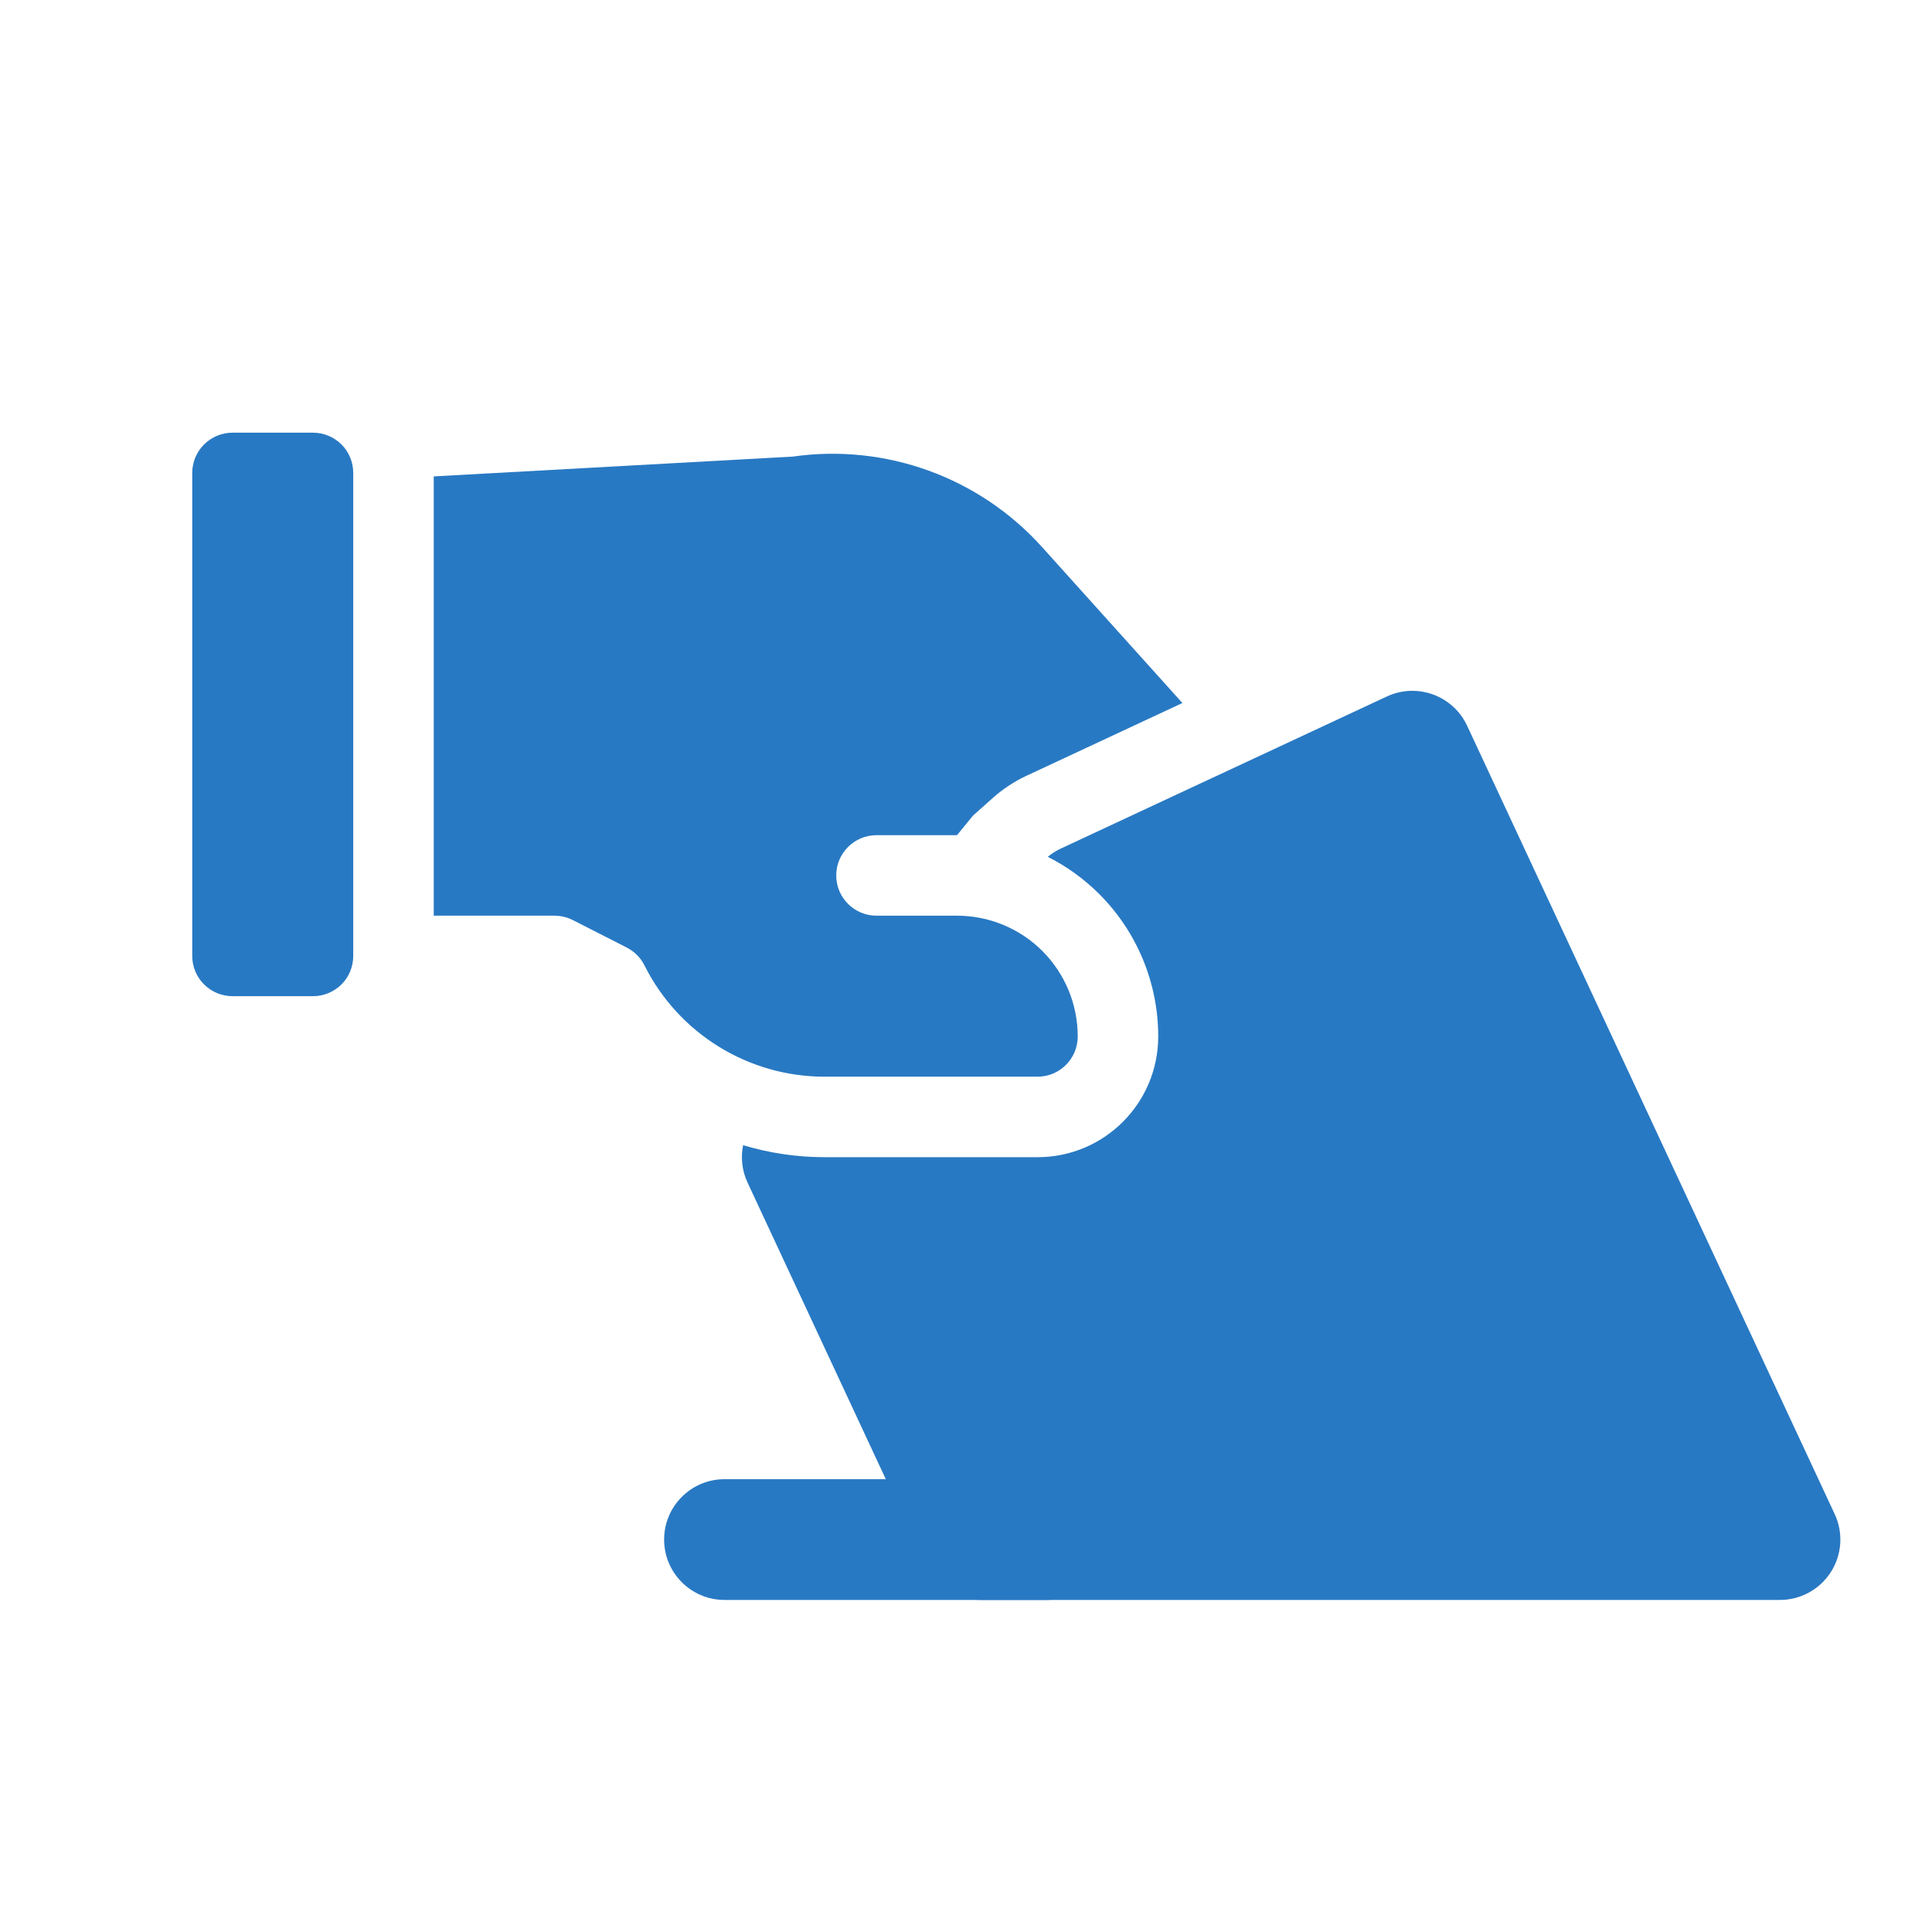 <svg width="24" height="24" viewBox="0 0 24 24" fill="none" xmlns="http://www.w3.org/2000/svg">
<g id="fi_7305059">
<g id="Icon">
<path id="Vector" fill-rule="evenodd" clip-rule="evenodd" d="M13.166 10.547L13.15 10.555L13.133 10.564L13.123 10.57C13.085 10.591 13.049 10.616 13.016 10.644C13.251 10.762 13.467 10.918 13.656 11.107C14.125 11.576 14.388 12.212 14.388 12.875C14.388 13.704 13.717 14.375 12.889 14.375H10.242C9.895 14.375 9.554 14.323 9.231 14.226C9.2 14.379 9.217 14.543 9.287 14.692L11.501 19.442C11.625 19.706 11.89 19.875 12.181 19.875H22.112C22.368 19.875 22.606 19.744 22.744 19.528C22.882 19.312 22.9 19.04 22.791 18.808L18.225 9.015C18.05 8.64 17.604 8.477 17.228 8.652L13.178 10.541L13.166 10.547Z" fill="#2879C3"/>
<path id="Vector_2" fill-rule="evenodd" clip-rule="evenodd" d="M3.888 5.375C4.021 5.375 4.148 5.428 4.242 5.521C4.336 5.615 4.388 5.742 4.388 5.875V11.875C4.388 12.008 4.336 12.135 4.242 12.229C4.148 12.322 4.021 12.375 3.888 12.375C3.583 12.375 3.194 12.375 2.888 12.375C2.756 12.375 2.629 12.322 2.535 12.229C2.441 12.135 2.388 12.008 2.388 11.875C2.388 10.586 2.388 7.164 2.388 5.875C2.388 5.742 2.441 5.615 2.535 5.521C2.629 5.428 2.756 5.375 2.888 5.375H3.888Z" fill="#2879C3"/>
<path id="Vector_3" fill-rule="evenodd" clip-rule="evenodd" d="M13 18.375H9C8.586 18.375 8.25 18.711 8.25 19.125C8.25 19.539 8.586 19.875 9 19.875H13C13.414 19.875 13.75 19.539 13.75 19.125C13.75 18.711 13.414 18.375 13 18.375Z" fill="#2879C3"/>
<path id="Vector_4" fill-rule="evenodd" clip-rule="evenodd" d="M5.388 5.918V11.375H6.888C6.967 11.375 7.045 11.394 7.115 11.429L7.786 11.771C7.881 11.82 7.959 11.897 8.006 11.993C8.43 12.84 9.296 13.375 10.242 13.375H12.888C13.165 13.375 13.388 13.151 13.388 12.875C13.388 12.477 13.23 12.096 12.949 11.814C12.668 11.533 12.286 11.375 11.888 11.375H10.888C10.612 11.375 10.388 11.151 10.388 10.875C10.388 10.599 10.612 10.375 10.888 10.375H11.888L12.087 10.132L12.329 9.916C12.456 9.802 12.6 9.707 12.755 9.635L14.688 8.733L12.944 6.795C12.163 5.928 11.002 5.507 9.847 5.672L5.388 5.918Z" fill="#2879C3"/>
</g>
</g>
</svg>

